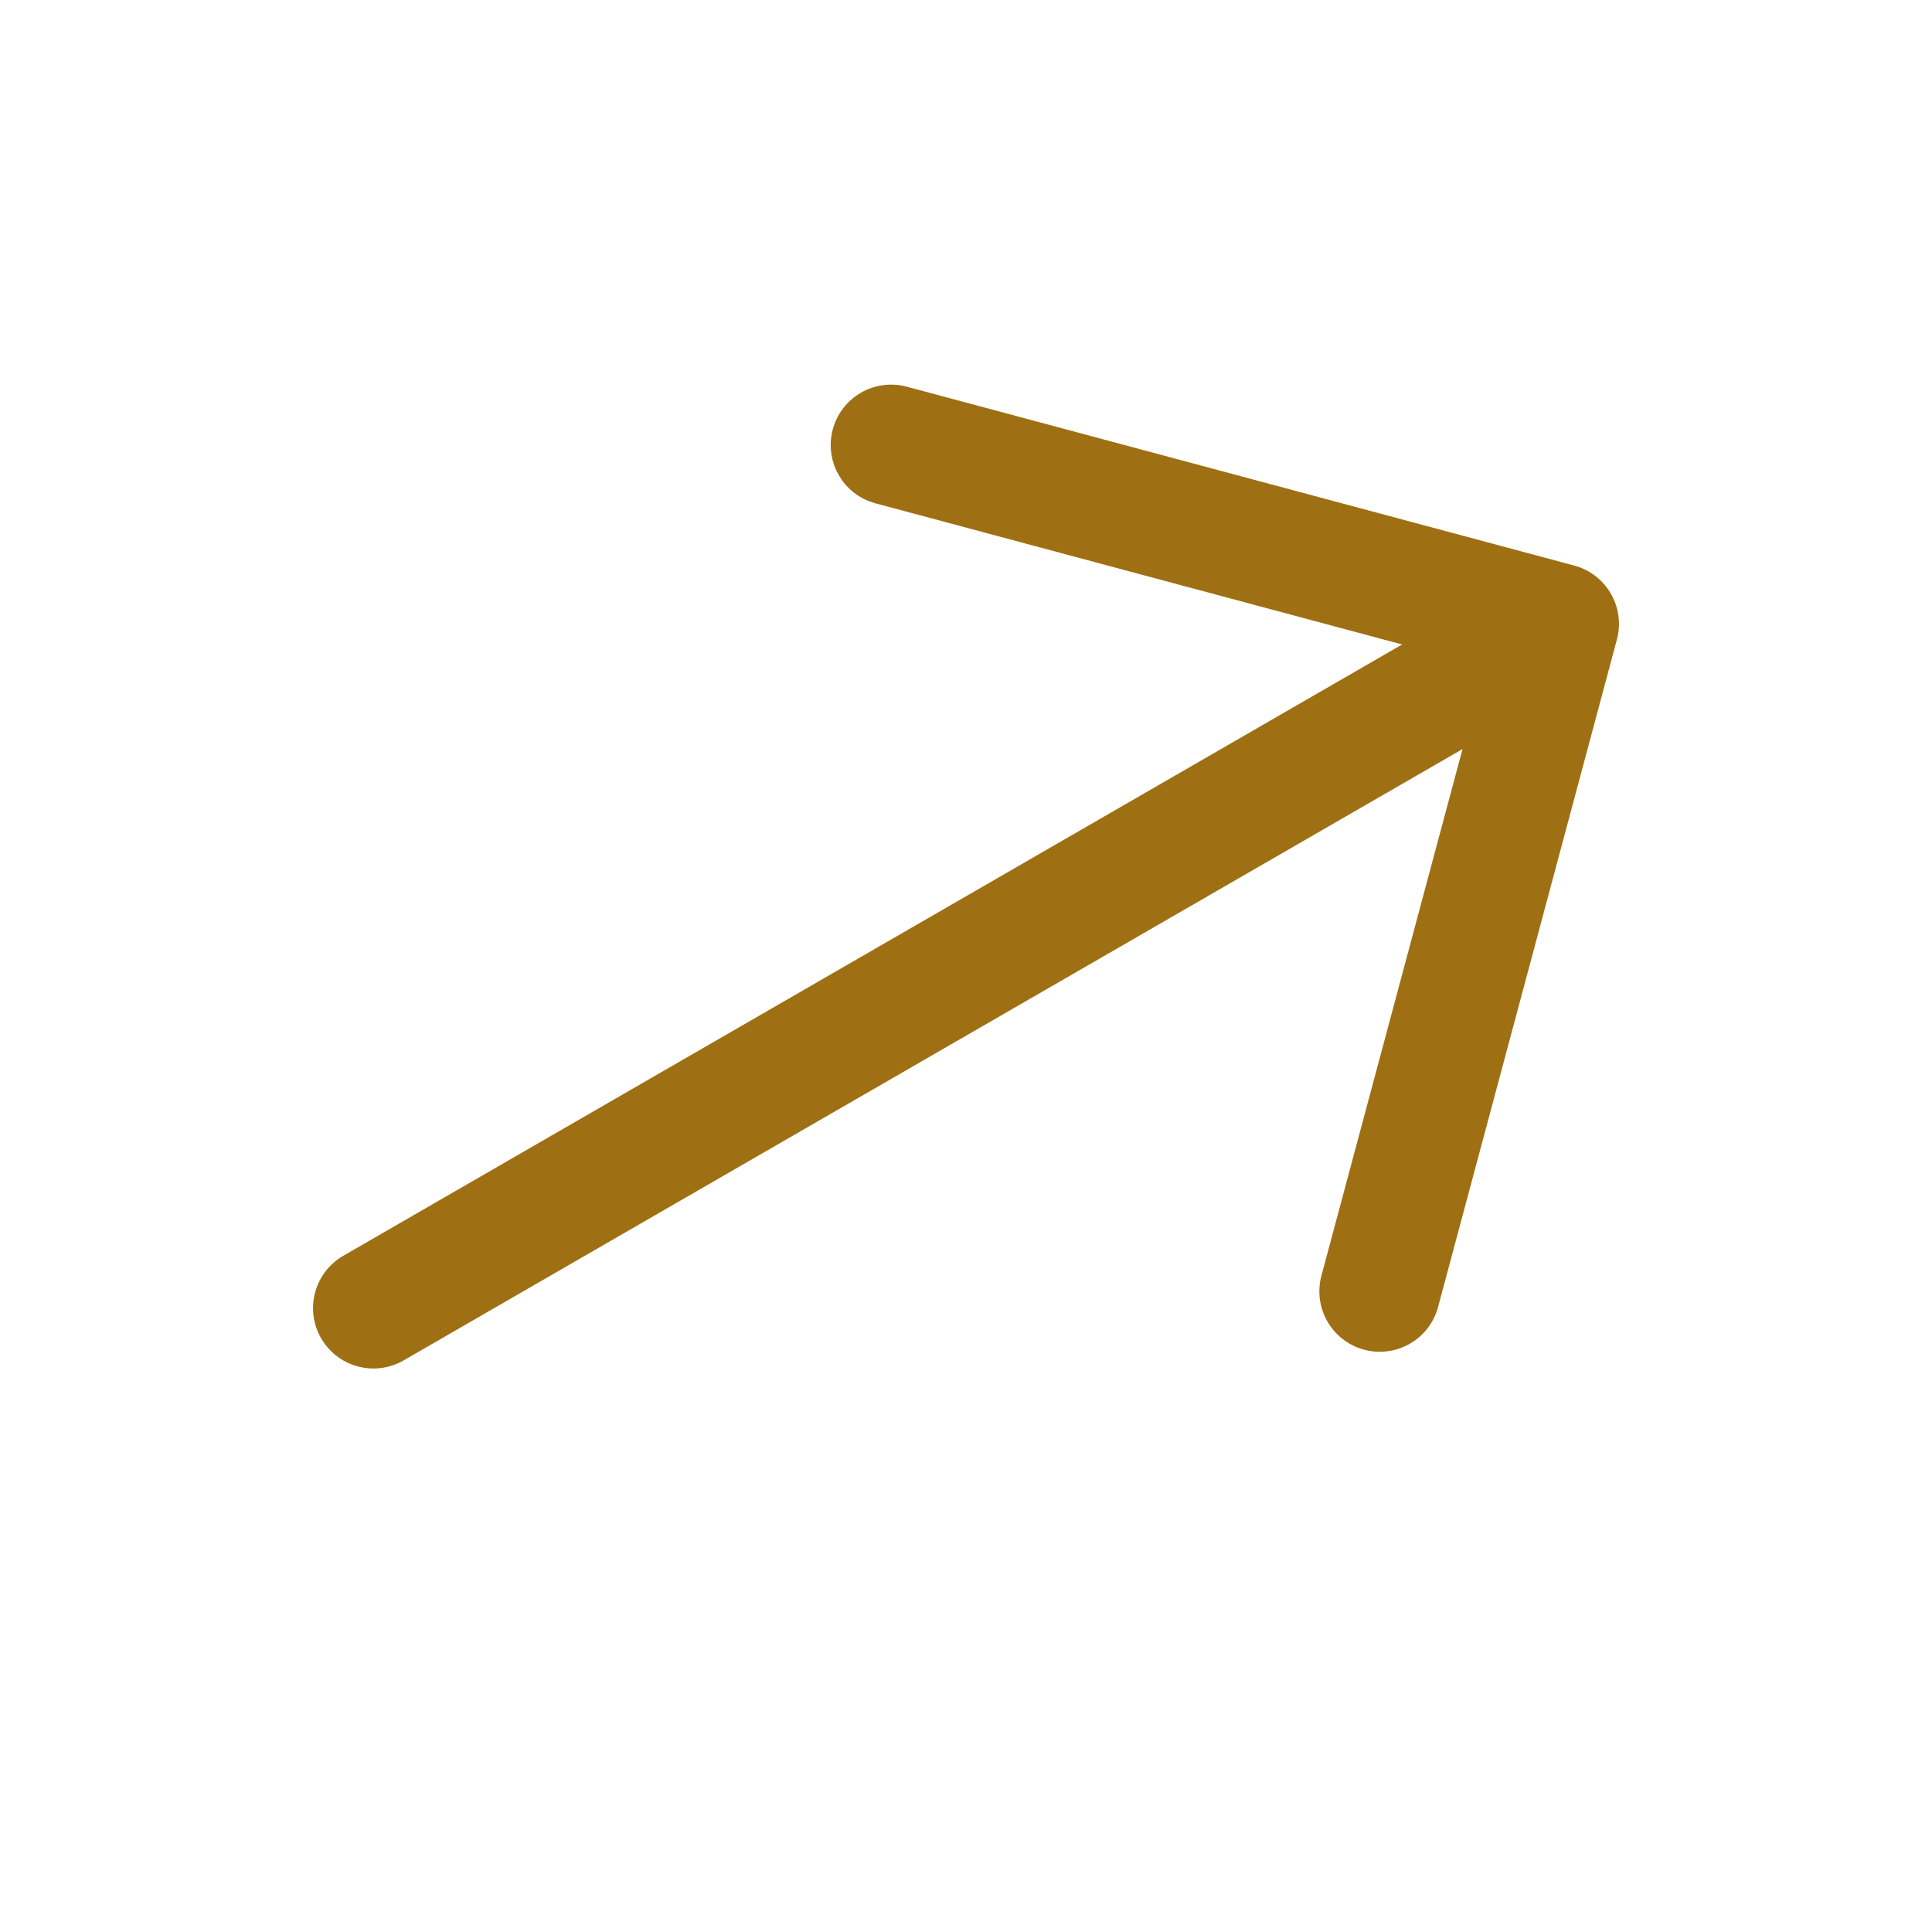 <svg xmlns="http://www.w3.org/2000/svg" width="39" height="39" viewBox="0 0 39 39" fill="none"><path d="M17.988 8.983L31.462 12.594L27.852 26.068" stroke="#9E7013" stroke-width="2.438" stroke-miterlimit="10" stroke-linecap="round" stroke-linejoin="round"></path><path d="M7.538 26.406L31.223 12.732" stroke="#9E7013" stroke-width="2.438" stroke-miterlimit="10" stroke-linecap="round" stroke-linejoin="round"></path></svg>